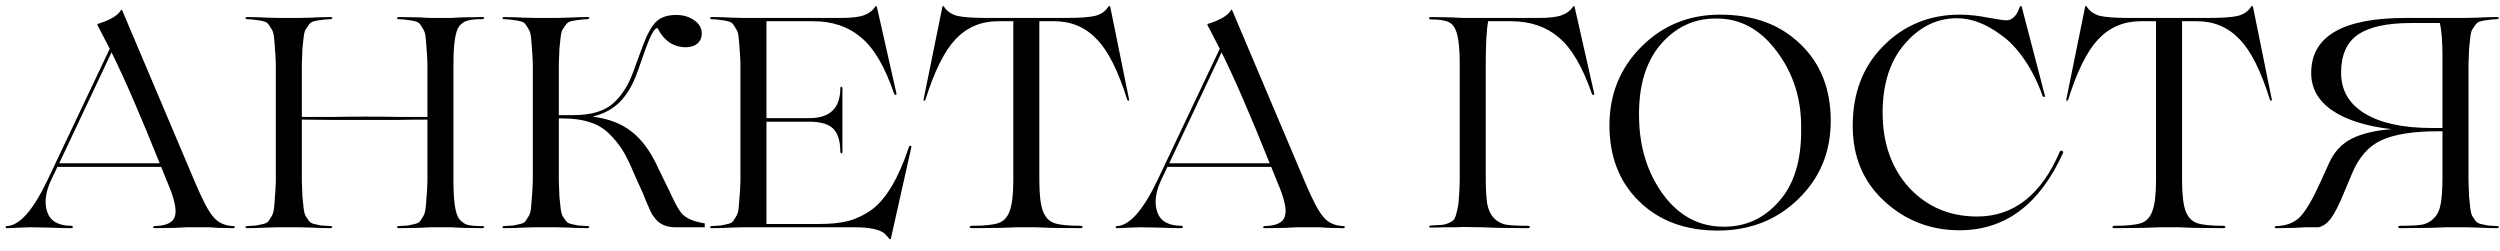 <?xml version="1.0" encoding="UTF-8"?> <svg xmlns="http://www.w3.org/2000/svg" width="209" height="21" viewBox="0 0 209 21" fill="none"><path d="M19.524 18.9C19.608 18.9 19.641 18.933 19.624 19C19.608 19.05 19.574 19.075 19.524 19.075C19.157 19.075 18.733 19.067 18.249 19.05L17.524 19H15.599L14.624 19.05C13.974 19.067 13.399 19.075 12.899 19.075C12.832 19.075 12.799 19.05 12.799 19C12.816 18.95 12.849 18.917 12.899 18.9C13.899 18.883 14.474 18.608 14.624 18.075C14.791 17.542 14.582 16.6 13.999 15.25L13.474 13.95H9.299H4.799L4.324 14.95C3.807 16.017 3.682 16.942 3.949 17.725C4.216 18.492 4.891 18.875 5.974 18.875C6.024 18.875 6.057 18.892 6.074 18.925C6.091 18.958 6.091 18.992 6.074 19.025C6.057 19.058 6.024 19.075 5.974 19.075C5.591 19.075 4.899 19.058 3.899 19.025C3.399 19.008 2.949 19 2.549 19C2.316 19 2.049 19.008 1.749 19.025C1.182 19.058 0.782 19.075 0.549 19.075C0.499 19.075 0.474 19.05 0.474 19C0.474 18.933 0.499 18.9 0.549 18.9C1.616 18.883 2.757 17.6 3.974 15.05L9.174 4.075L8.149 2.1C8.132 2.05 8.141 2.017 8.174 2C9.241 1.667 9.891 1.275 10.124 0.825C10.141 0.808 10.166 0.808 10.199 0.825L16.299 15.225C16.916 16.692 17.424 17.658 17.824 18.125C18.241 18.625 18.808 18.883 19.524 18.9ZM4.949 13.65H9.299H13.349C11.749 9.65 10.408 6.558 9.324 4.375L4.949 13.65ZM40.358 18.9C40.425 18.9 40.467 18.925 40.483 18.975C40.467 19.025 40.425 19.058 40.358 19.075C39.858 19.075 39.292 19.067 38.658 19.05L37.708 19H35.958L35.008 19.05C34.375 19.067 33.808 19.075 33.308 19.075C33.242 19.075 33.2 19.05 33.183 19C33.2 18.95 33.242 18.917 33.308 18.9C33.675 18.883 33.942 18.867 34.108 18.85C34.292 18.817 34.483 18.775 34.683 18.725C34.9 18.675 35.05 18.592 35.133 18.475C35.217 18.342 35.3 18.208 35.383 18.075C35.483 17.925 35.55 17.7 35.583 17.4C35.617 17.083 35.642 16.767 35.658 16.45C35.692 16.133 35.717 15.692 35.733 15.125V10C34.85 10 34.042 10.008 33.308 10.025H30.608H27.708C26.858 10.008 26.033 10 25.233 10V15.125C25.25 15.692 25.267 16.133 25.283 16.45C25.317 16.767 25.35 17.083 25.383 17.4C25.417 17.7 25.475 17.925 25.558 18.075C25.658 18.208 25.75 18.342 25.833 18.475C25.917 18.592 26.058 18.675 26.258 18.725C26.475 18.775 26.667 18.817 26.833 18.85C27.017 18.867 27.292 18.883 27.658 18.9C27.725 18.9 27.767 18.925 27.783 18.975C27.767 19.025 27.725 19.058 27.658 19.075C27.158 19.075 26.6 19.058 25.983 19.025C25.367 19.008 25.05 19 25.033 19H23.283C23.267 19 22.95 19.008 22.333 19.025C21.717 19.058 21.15 19.075 20.633 19.075C20.583 19.075 20.542 19.05 20.508 19C20.525 18.95 20.567 18.917 20.633 18.9C21 18.883 21.267 18.867 21.433 18.85C21.617 18.817 21.808 18.775 22.008 18.725C22.225 18.675 22.375 18.592 22.458 18.475C22.542 18.342 22.625 18.208 22.708 18.075C22.808 17.925 22.875 17.7 22.908 17.4C22.942 17.083 22.967 16.767 22.983 16.45C23.017 16.133 23.042 15.692 23.058 15.125V5.375C23.042 4.808 23.017 4.367 22.983 4.05C22.967 3.733 22.942 3.425 22.908 3.125C22.875 2.808 22.808 2.583 22.708 2.45C22.625 2.3 22.542 2.167 22.458 2.05C22.375 1.917 22.225 1.825 22.008 1.775C21.808 1.725 21.617 1.692 21.433 1.675C21.267 1.642 21 1.617 20.633 1.6C20.583 1.6 20.542 1.575 20.508 1.525C20.525 1.475 20.567 1.442 20.633 1.425C21.15 1.425 21.717 1.442 22.333 1.475C22.95 1.492 23.267 1.5 23.283 1.5H25.033C25.05 1.5 25.367 1.492 25.983 1.475C26.6 1.442 27.158 1.425 27.658 1.425C27.725 1.425 27.775 1.45 27.808 1.5C27.792 1.533 27.742 1.567 27.658 1.6C27.292 1.617 27.017 1.642 26.833 1.675C26.667 1.692 26.475 1.725 26.258 1.775C26.058 1.825 25.917 1.917 25.833 2.05C25.75 2.167 25.658 2.3 25.558 2.45C25.475 2.583 25.417 2.808 25.383 3.125C25.35 3.425 25.317 3.733 25.283 4.05C25.267 4.367 25.25 4.808 25.233 5.375V9.775H27.933C28.75 9.758 29.633 9.75 30.583 9.75C31.667 9.75 32.575 9.758 33.308 9.775H35.733V5.375C35.717 4.808 35.692 4.367 35.658 4.05C35.642 3.733 35.617 3.425 35.583 3.125C35.55 2.808 35.483 2.583 35.383 2.45C35.3 2.3 35.217 2.167 35.133 2.05C35.05 1.917 34.9 1.825 34.683 1.775C34.483 1.725 34.292 1.692 34.108 1.675C33.942 1.642 33.675 1.617 33.308 1.6C33.242 1.6 33.2 1.575 33.183 1.525C33.2 1.475 33.242 1.442 33.308 1.425C33.808 1.425 34.375 1.433 35.008 1.45L35.958 1.5H37.708L38.658 1.45C39.292 1.433 39.858 1.425 40.358 1.425C40.425 1.425 40.467 1.45 40.483 1.5C40.467 1.55 40.425 1.583 40.358 1.6C39.775 1.6 39.35 1.642 39.083 1.725C38.817 1.792 38.583 1.95 38.383 2.2C38.067 2.617 37.908 3.675 37.908 5.375V15.125C37.908 16.825 38.067 17.883 38.383 18.3C38.583 18.55 38.817 18.717 39.083 18.8C39.35 18.867 39.775 18.9 40.358 18.9ZM58.643 18.625L58.918 18.675V19H56.468C55.651 19 55.051 18.708 54.668 18.125C54.618 18.058 54.568 17.992 54.518 17.925C54.484 17.858 54.451 17.792 54.418 17.725C54.384 17.658 54.359 17.608 54.343 17.575C54.093 17.025 53.901 16.567 53.768 16.2L53.043 14.6C52.676 13.717 52.343 13.033 52.043 12.55C51.743 12.067 51.368 11.608 50.918 11.175C50.084 10.325 48.793 9.9 47.043 9.9H46.718V15.125C46.734 15.692 46.751 16.133 46.768 16.45C46.801 16.767 46.834 17.083 46.868 17.4C46.901 17.7 46.959 17.925 47.043 18.075C47.143 18.208 47.234 18.342 47.318 18.475C47.401 18.592 47.543 18.675 47.743 18.725C47.959 18.775 48.151 18.817 48.318 18.85C48.501 18.867 48.776 18.883 49.143 18.9C49.209 18.9 49.251 18.925 49.268 18.975C49.251 19.025 49.209 19.058 49.143 19.075C48.643 19.075 48.084 19.058 47.468 19.025C46.851 19.008 46.534 19 46.518 19H44.768C44.751 19 44.434 19.008 43.818 19.025C43.201 19.058 42.634 19.075 42.118 19.075C42.068 19.075 42.026 19.05 41.993 19C42.009 18.95 42.051 18.917 42.118 18.9C42.484 18.883 42.751 18.867 42.918 18.85C43.101 18.817 43.293 18.775 43.493 18.725C43.709 18.675 43.859 18.592 43.943 18.475C44.026 18.342 44.109 18.208 44.193 18.075C44.293 17.925 44.359 17.7 44.393 17.4C44.426 17.083 44.451 16.767 44.468 16.45C44.501 16.133 44.526 15.692 44.543 15.125V5.375C44.526 4.808 44.501 4.367 44.468 4.05C44.451 3.733 44.426 3.425 44.393 3.125C44.359 2.808 44.293 2.583 44.193 2.45C44.109 2.3 44.026 2.167 43.943 2.05C43.859 1.917 43.709 1.825 43.493 1.775C43.293 1.725 43.101 1.692 42.918 1.675C42.751 1.642 42.484 1.617 42.118 1.6C42.068 1.6 42.026 1.575 41.993 1.525C42.009 1.475 42.051 1.442 42.118 1.425C42.634 1.425 43.201 1.442 43.818 1.475C44.434 1.492 44.751 1.5 44.768 1.5H46.518C46.534 1.5 46.851 1.492 47.468 1.475C48.084 1.442 48.643 1.425 49.143 1.425C49.209 1.425 49.259 1.45 49.293 1.5C49.276 1.533 49.226 1.567 49.143 1.6C48.776 1.617 48.501 1.642 48.318 1.675C48.151 1.692 47.959 1.725 47.743 1.775C47.543 1.825 47.401 1.917 47.318 2.05C47.234 2.167 47.143 2.3 47.043 2.45C46.959 2.583 46.901 2.808 46.868 3.125C46.834 3.425 46.801 3.733 46.768 4.05C46.751 4.367 46.734 4.808 46.718 5.375V9.625H47.493H47.918C49.384 9.625 50.484 9.308 51.218 8.675C51.968 8.025 52.551 7.108 52.968 5.925L53.693 3.95C54.059 2.95 54.434 2.25 54.818 1.85C55.218 1.45 55.784 1.25 56.518 1.25C57.118 1.25 57.626 1.4 58.043 1.7C58.459 1.983 58.668 2.35 58.668 2.8C58.668 3.15 58.543 3.433 58.293 3.65C58.043 3.85 57.726 3.95 57.343 3.95C56.309 3.95 55.518 3.417 54.968 2.35C54.734 2.317 54.409 2.875 53.993 4.025L53.268 6.075C52.901 7.092 52.426 7.9 51.843 8.5C51.259 9.1 50.493 9.517 49.543 9.75C50.859 9.917 51.934 10.325 52.768 10.975C53.601 11.608 54.318 12.558 54.918 13.825L56.118 16.3C56.518 17.167 56.843 17.717 57.093 17.95C57.443 18.267 57.959 18.492 58.643 18.625ZM76.001 12.25C76.034 12.167 76.101 12.167 76.201 12.25L74.476 19.95C74.459 20.017 74.409 20.017 74.326 19.95C74.243 19.833 74.109 19.683 73.926 19.5C73.476 19.167 72.651 19 71.451 19H62.126C62.109 19 61.793 19.008 61.176 19.025C60.559 19.058 59.993 19.075 59.476 19.075C59.426 19.075 59.384 19.05 59.351 19C59.368 18.95 59.409 18.917 59.476 18.9C59.843 18.883 60.109 18.867 60.276 18.85C60.459 18.817 60.651 18.775 60.851 18.725C61.068 18.675 61.218 18.592 61.301 18.475C61.384 18.342 61.468 18.208 61.551 18.075C61.651 17.925 61.718 17.7 61.751 17.4C61.784 17.083 61.809 16.767 61.826 16.45C61.859 16.133 61.884 15.692 61.901 15.125V5.375C61.884 4.808 61.859 4.367 61.826 4.05C61.809 3.733 61.784 3.425 61.751 3.125C61.718 2.808 61.651 2.583 61.551 2.45C61.468 2.3 61.384 2.167 61.301 2.05C61.218 1.917 61.068 1.825 60.851 1.775C60.651 1.725 60.459 1.692 60.276 1.675C60.109 1.642 59.843 1.617 59.476 1.6C59.426 1.6 59.384 1.575 59.351 1.525C59.368 1.475 59.409 1.442 59.476 1.425C59.993 1.425 60.559 1.442 61.176 1.475C61.793 1.492 62.109 1.5 62.126 1.5H70.276C71.176 1.5 71.826 1.425 72.226 1.275C72.643 1.125 72.959 0.883 73.176 0.55C73.226 0.5 73.268 0.5 73.301 0.55L74.951 7.85C74.951 7.883 74.934 7.908 74.901 7.925C74.884 7.942 74.859 7.942 74.826 7.925C74.793 7.908 74.768 7.883 74.751 7.85C73.984 5.583 73.059 4.008 71.976 3.125C70.926 2.225 69.593 1.775 67.976 1.775H64.076V9.875H67.676C69.393 9.875 70.251 9.033 70.251 7.35C70.251 7.283 70.276 7.25 70.326 7.25C70.376 7.267 70.409 7.3 70.426 7.35V12.725C70.426 12.792 70.401 12.825 70.351 12.825C70.301 12.808 70.268 12.775 70.251 12.725C70.251 11.792 70.051 11.133 69.651 10.75C69.251 10.367 68.593 10.175 67.676 10.175H64.076V18.725H68.476C69.443 18.725 70.259 18.642 70.926 18.475C71.593 18.292 72.234 17.983 72.851 17.55C74.068 16.667 75.118 14.9 76.001 12.25ZM86.588 19H85.013L83.663 19.05C82.779 19.067 81.98 19.075 81.263 19.075C81.129 19.075 81.063 19.042 81.063 18.975C81.079 18.908 81.146 18.875 81.263 18.875C82.296 18.875 83.029 18.8 83.463 18.65C83.913 18.5 84.23 18.158 84.413 17.625C84.613 17.092 84.713 16.233 84.713 15.05V1.775H83.438C82.021 1.775 80.838 2.275 79.888 3.275C78.954 4.258 78.113 5.95 77.363 8.35C77.329 8.4 77.288 8.425 77.238 8.425C77.204 8.408 77.196 8.367 77.213 8.3L78.788 0.55C78.805 0.483 78.846 0.483 78.913 0.55C79.163 0.933 79.529 1.192 80.013 1.325C80.513 1.442 81.329 1.5 82.463 1.5H89.113C90.246 1.5 91.063 1.442 91.563 1.325C92.063 1.192 92.43 0.933 92.663 0.55C92.73 0.483 92.779 0.483 92.813 0.55L94.388 8.3C94.404 8.367 94.388 8.408 94.338 8.425C94.305 8.425 94.271 8.4 94.238 8.35C93.488 5.933 92.638 4.242 91.688 3.275C90.738 2.275 89.555 1.775 88.138 1.775H86.888V15.05C86.888 16.25 86.988 17.117 87.188 17.65C87.388 18.167 87.704 18.5 88.138 18.65C88.555 18.8 89.288 18.875 90.338 18.875C90.404 18.875 90.454 18.892 90.488 18.925C90.521 18.958 90.521 18.992 90.488 19.025C90.471 19.058 90.421 19.075 90.338 19.075C89.621 19.075 88.813 19.067 87.913 19.05L86.588 19ZM112.322 18.9C112.405 18.9 112.439 18.933 112.422 19C112.405 19.05 112.372 19.075 112.322 19.075C111.955 19.075 111.53 19.067 111.047 19.05L110.322 19H108.397L107.422 19.05C106.772 19.067 106.197 19.075 105.697 19.075C105.63 19.075 105.597 19.05 105.597 19C105.614 18.95 105.647 18.917 105.697 18.9C106.697 18.883 107.272 18.608 107.422 18.075C107.589 17.542 107.38 16.6 106.797 15.25L106.272 13.95H102.097H97.597L97.122 14.95C96.605 16.017 96.48 16.942 96.747 17.725C97.014 18.492 97.689 18.875 98.772 18.875C98.822 18.875 98.855 18.892 98.872 18.925C98.889 18.958 98.889 18.992 98.872 19.025C98.855 19.058 98.822 19.075 98.772 19.075C98.389 19.075 97.697 19.058 96.697 19.025C96.197 19.008 95.747 19 95.347 19C95.114 19 94.847 19.008 94.547 19.025C93.98 19.058 93.58 19.075 93.347 19.075C93.297 19.075 93.272 19.05 93.272 19C93.272 18.933 93.297 18.9 93.347 18.9C94.414 18.883 95.555 17.6 96.772 15.05L101.972 4.075L100.947 2.1C100.93 2.05 100.939 2.017 100.972 2C102.039 1.667 102.689 1.275 102.922 0.825C102.939 0.808 102.964 0.808 102.997 0.825L109.097 15.225C109.714 16.692 110.222 17.658 110.622 18.125C111.039 18.625 111.605 18.883 112.322 18.9ZM97.747 13.65H102.097H106.147C104.547 9.65 103.205 6.558 102.122 4.375L97.747 13.65ZM131.633 0.55L133.283 7.85C133.283 7.883 133.267 7.908 133.233 7.925C133.217 7.942 133.192 7.942 133.158 7.925C133.125 7.908 133.1 7.883 133.083 7.85C132.3 5.583 131.375 4.008 130.308 3.125C129.258 2.225 127.925 1.775 126.308 1.775H124.408C124.275 2.492 124.208 3.725 124.208 5.475V14.75C124.208 15.783 124.25 16.55 124.333 17.05C124.433 17.55 124.617 17.942 124.883 18.225C125.167 18.508 125.492 18.692 125.858 18.775C126.242 18.842 126.858 18.875 127.708 18.875C127.792 18.875 127.85 18.892 127.883 18.925C127.917 18.958 127.917 18.992 127.883 19.025C127.85 19.058 127.792 19.075 127.708 19.075C126.975 19.075 126.158 19.067 125.258 19.05L123.908 19L122.233 18.975C122.217 18.975 122.067 18.983 121.783 19C121.517 19 121.175 19 120.758 19C120.358 19.017 119.967 19.025 119.583 19.025C119.533 19.025 119.492 19 119.458 18.95C119.475 18.917 119.525 18.883 119.608 18.85C120.025 18.833 120.333 18.817 120.533 18.8C120.733 18.783 120.942 18.725 121.158 18.625C121.375 18.525 121.517 18.417 121.583 18.3C121.667 18.167 121.742 17.942 121.808 17.625C121.892 17.308 121.942 16.975 121.958 16.625C121.992 16.258 122.017 15.75 122.033 15.1V5.375C122.033 4.225 121.958 3.383 121.808 2.85C121.675 2.35 121.458 2.025 121.158 1.875C120.875 1.708 120.358 1.625 119.608 1.625C119.558 1.625 119.517 1.608 119.483 1.575C119.467 1.542 119.467 1.508 119.483 1.475C119.517 1.442 119.558 1.425 119.608 1.425C120.108 1.425 120.675 1.433 121.308 1.45L122.258 1.5H128.608C129.508 1.5 130.158 1.425 130.558 1.275C130.975 1.125 131.292 0.883 131.508 0.55C131.558 0.5 131.6 0.5 131.633 0.55ZM143.8 1.225C146.584 1.225 148.817 2.042 150.5 3.675C152.2 5.292 153.05 7.433 153.05 10.1C153.05 12.717 152.142 14.9 150.325 16.65C148.525 18.4 146.284 19.275 143.6 19.275C140.9 19.275 138.717 18.467 137.05 16.85C135.384 15.233 134.55 13.108 134.55 10.475C134.55 7.875 135.442 5.683 137.225 3.9C139.009 2.117 141.2 1.225 143.8 1.225ZM144.15 18.95C145.984 18.95 147.517 18.233 148.75 16.8C150 15.383 150.609 13.367 150.575 10.75C150.609 8.283 149.925 6.125 148.525 4.275C147.142 2.425 145.442 1.517 143.425 1.55C141.592 1.55 140.05 2.283 138.8 3.75C137.567 5.217 136.975 7.242 137.025 9.825C137.059 12.325 137.734 14.475 139.05 16.275C140.384 18.075 142.084 18.967 144.15 18.95ZM163.812 19.25C161.396 19.25 159.304 18.442 157.537 16.825C155.771 15.208 154.887 13.108 154.887 10.525C154.887 7.775 155.746 5.542 157.462 3.825C159.196 2.092 161.321 1.225 163.837 1.225C164.587 1.225 165.371 1.308 166.187 1.475C167.037 1.625 167.546 1.7 167.712 1.7C168.229 1.7 168.612 1.317 168.862 0.55C168.912 0.483 168.962 0.483 169.012 0.55L170.962 8.025C170.962 8.058 170.946 8.083 170.912 8.1C170.896 8.117 170.871 8.117 170.837 8.1C170.804 8.083 170.779 8.058 170.762 8.025C170.362 6.892 169.854 5.875 169.237 4.975C168.621 4.075 167.971 3.392 167.287 2.925C166.037 1.992 164.812 1.525 163.612 1.525C161.912 1.525 160.446 2.25 159.212 3.7C157.996 5.117 157.387 7.025 157.387 9.425C157.387 11.975 158.129 14.067 159.612 15.7C161.112 17.3 163.004 18.1 165.287 18.1C168.354 18.1 170.662 16.283 172.212 12.65C172.279 12.583 172.346 12.575 172.412 12.625C172.479 12.658 172.496 12.717 172.462 12.8C170.512 17.1 167.629 19.25 163.812 19.25ZM182.12 19H180.545L179.195 19.05C178.312 19.067 177.512 19.075 176.795 19.075C176.662 19.075 176.595 19.042 176.595 18.975C176.612 18.908 176.678 18.875 176.795 18.875C177.828 18.875 178.562 18.8 178.995 18.65C179.445 18.5 179.762 18.158 179.945 17.625C180.145 17.092 180.245 16.233 180.245 15.05V1.775H178.97C177.553 1.775 176.37 2.275 175.42 3.275C174.487 4.258 173.645 5.95 172.895 8.35C172.862 8.4 172.82 8.425 172.77 8.425C172.737 8.408 172.728 8.367 172.745 8.3L174.32 0.55C174.337 0.483 174.378 0.483 174.445 0.55C174.695 0.933 175.062 1.192 175.545 1.325C176.045 1.442 176.862 1.5 177.995 1.5H184.645C185.778 1.5 186.595 1.442 187.095 1.325C187.595 1.192 187.962 0.933 188.195 0.55C188.262 0.483 188.312 0.483 188.345 0.55L189.92 8.3C189.937 8.367 189.92 8.408 189.87 8.425C189.837 8.425 189.803 8.4 189.77 8.35C189.02 5.933 188.17 4.242 187.22 3.275C186.27 2.275 185.087 1.775 183.67 1.775H182.42V15.05C182.42 16.25 182.52 17.117 182.72 17.65C182.92 18.167 183.237 18.5 183.67 18.65C184.087 18.8 184.82 18.875 185.87 18.875C185.937 18.875 185.987 18.892 186.02 18.925C186.053 18.958 186.053 18.992 186.02 19.025C186.003 19.058 185.953 19.075 185.87 19.075C185.153 19.075 184.345 19.067 183.445 19.05L182.12 19ZM208.791 18.9C208.841 18.9 208.883 18.925 208.916 18.975C208.899 19.025 208.858 19.058 208.791 19.075C208.274 19.075 207.708 19.058 207.091 19.025C206.474 19.008 206.158 19 206.141 19H204.491L203.116 19.05C202.216 19.067 201.399 19.075 200.666 19.075C200.583 19.075 200.524 19.058 200.491 19.025C200.474 18.992 200.483 18.958 200.516 18.925C200.549 18.892 200.599 18.875 200.666 18.875C201.533 18.875 202.149 18.842 202.516 18.775C202.899 18.692 203.224 18.508 203.491 18.225C203.774 17.942 203.958 17.55 204.041 17.05C204.141 16.55 204.191 15.783 204.191 14.75V10.975H203.791C201.741 10.975 200.174 11.225 199.091 11.725C198.008 12.208 197.174 13.167 196.591 14.6L195.941 16.15C195.558 17.083 195.208 17.775 194.891 18.225C194.574 18.658 194.216 18.917 193.816 19H192.691L191.816 19.05C191.233 19.067 190.716 19.075 190.266 19.075C190.199 19.075 190.166 19.05 190.166 19C190.183 18.95 190.216 18.917 190.266 18.9C191.116 18.883 191.783 18.633 192.266 18.15C192.766 17.633 193.333 16.675 193.966 15.275L194.691 13.675C195.108 12.725 195.741 12.033 196.591 11.6C197.441 11.167 198.558 10.9 199.941 10.8C197.791 10.55 196.133 10.025 194.966 9.225C193.799 8.425 193.216 7.383 193.216 6.1C193.216 3.033 195.849 1.5 201.116 1.5H206.141C206.158 1.5 206.474 1.492 207.091 1.475C207.708 1.442 208.274 1.425 208.791 1.425C208.841 1.425 208.883 1.45 208.916 1.5C208.899 1.55 208.858 1.583 208.791 1.6C208.424 1.617 208.149 1.642 207.966 1.675C207.799 1.692 207.608 1.725 207.391 1.775C207.191 1.825 207.049 1.917 206.966 2.05C206.883 2.167 206.791 2.3 206.691 2.45C206.608 2.583 206.549 2.808 206.516 3.125C206.483 3.425 206.449 3.733 206.416 4.05C206.399 4.367 206.383 4.808 206.366 5.375V15.125C206.383 15.692 206.399 16.133 206.416 16.45C206.449 16.767 206.483 17.083 206.516 17.4C206.549 17.7 206.608 17.925 206.691 18.075C206.791 18.208 206.883 18.342 206.966 18.475C207.049 18.592 207.191 18.675 207.391 18.725C207.608 18.775 207.799 18.817 207.966 18.85C208.149 18.867 208.424 18.883 208.791 18.9ZM195.716 6.075C195.716 7.558 196.383 8.7 197.716 9.5C199.049 10.3 200.908 10.7 203.291 10.7H204.191V4.775C204.191 3.475 204.116 2.525 203.966 1.925H201.541C199.541 1.925 198.066 2.25 197.116 2.9C196.183 3.55 195.716 4.608 195.716 6.075Z" fill="black"></path></svg> 
